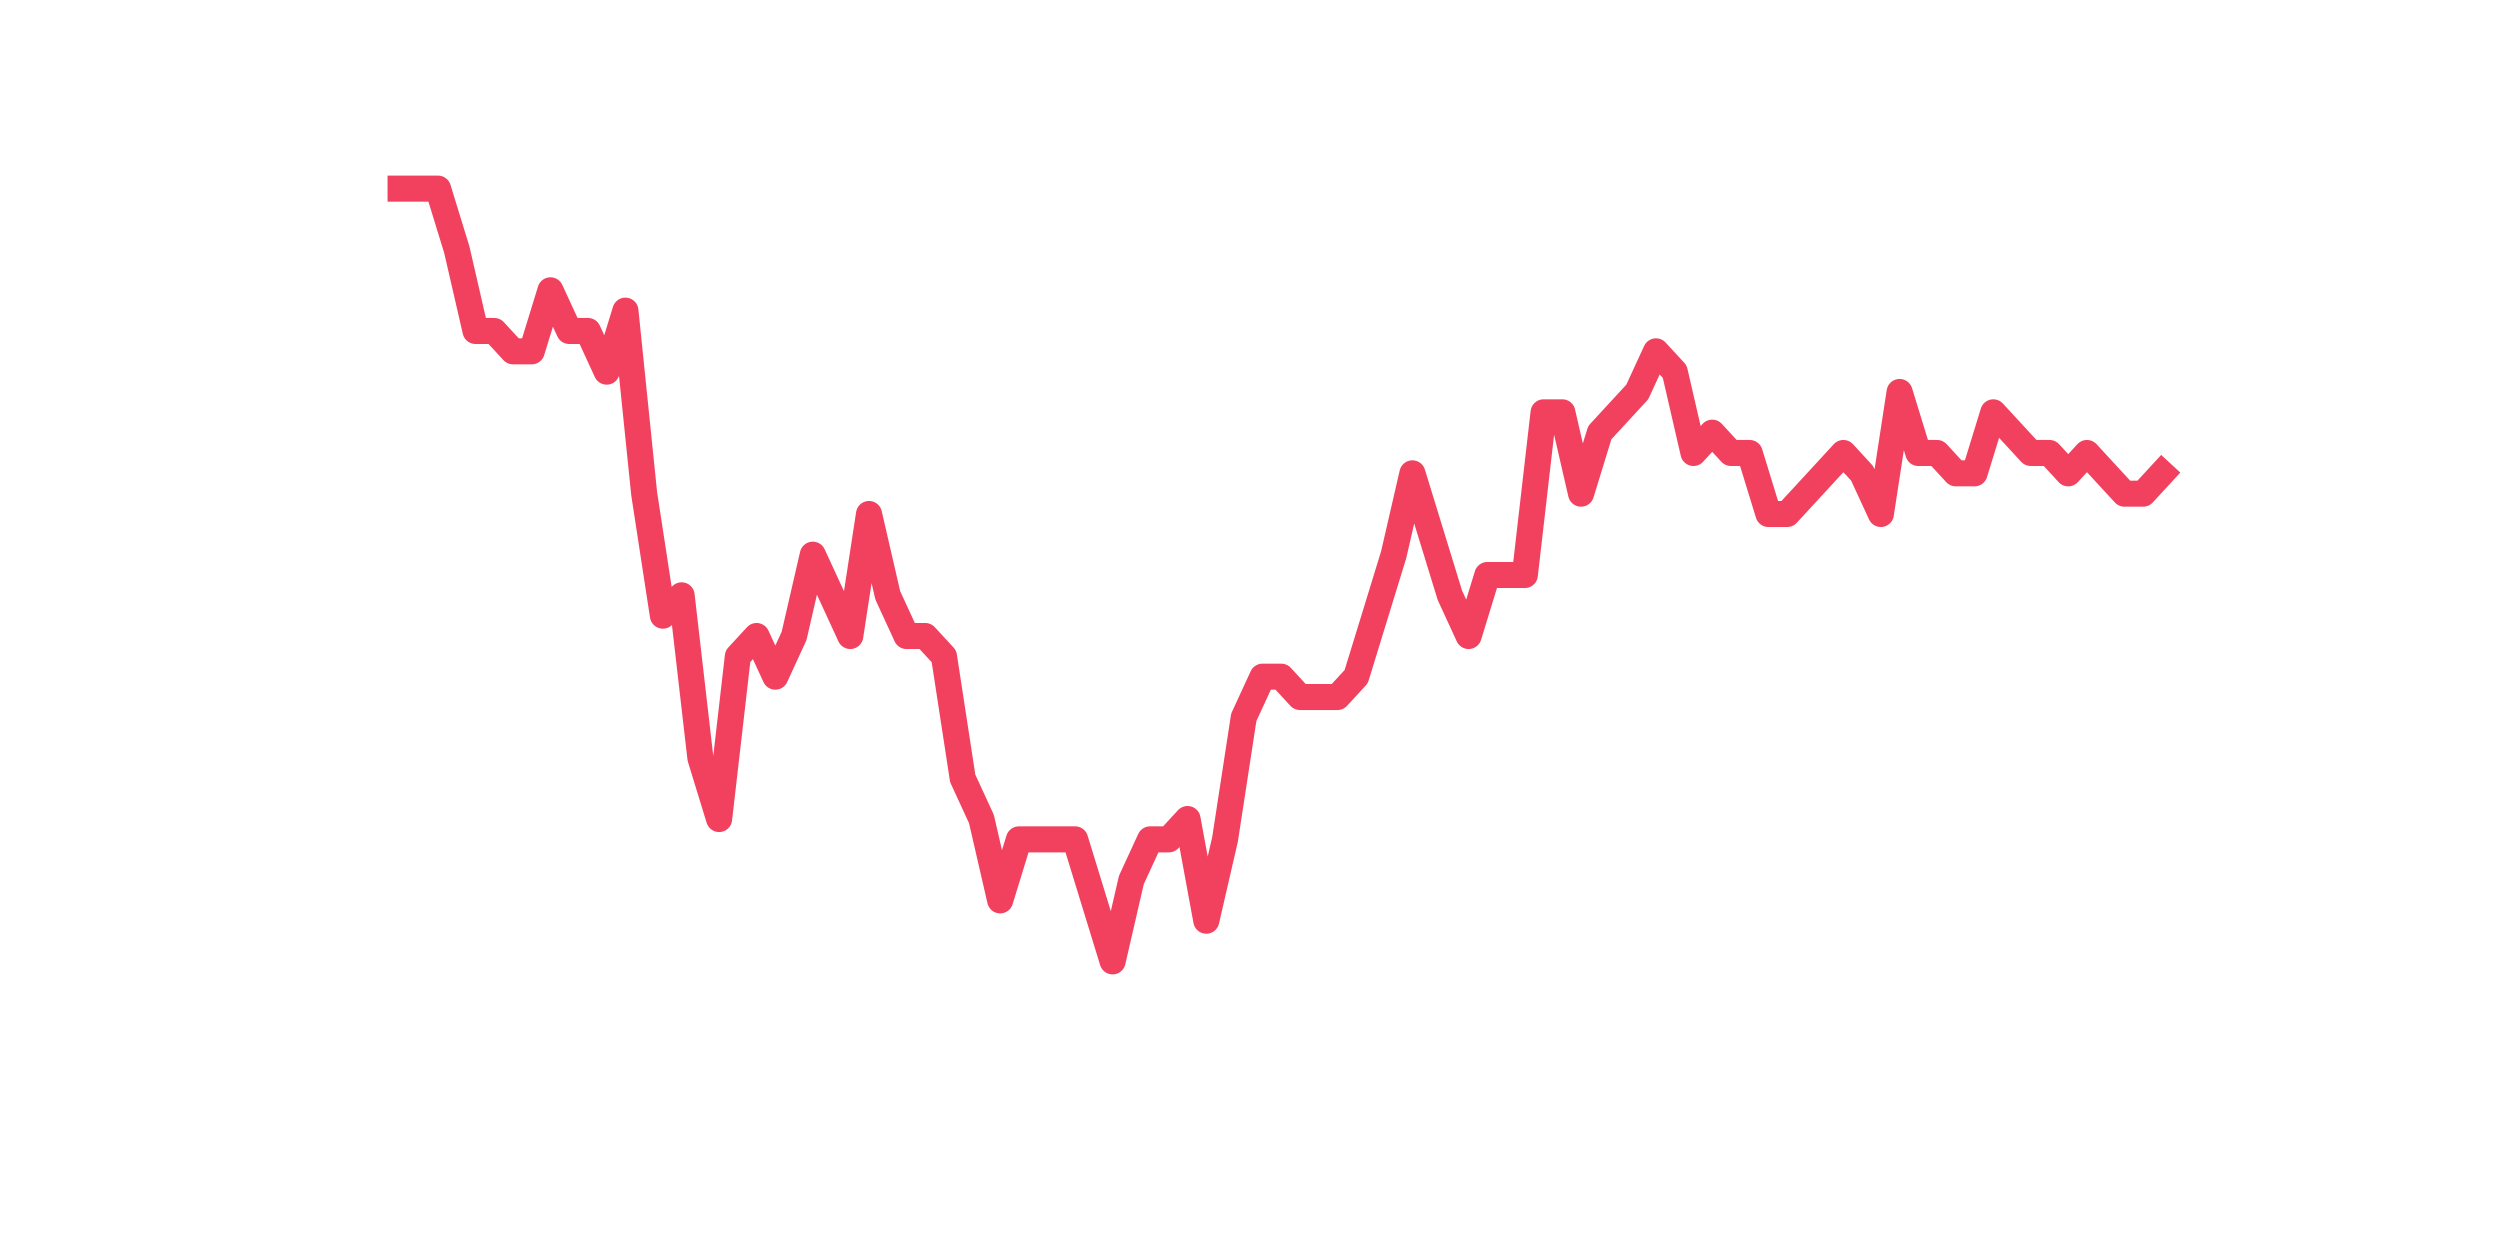 <?xml version="1.0" encoding="utf-8" standalone="no"?>
<!DOCTYPE svg PUBLIC "-//W3C//DTD SVG 1.1//EN"
  "http://www.w3.org/Graphics/SVG/1.1/DTD/svg11.dtd">
<svg xmlns:xlink="http://www.w3.org/1999/xlink" width="144pt" height="72pt" viewBox="0 0 144 72" xmlns="http://www.w3.org/2000/svg" version="1.1">
 <defs>
  <style type="text/css">*{stroke-linejoin: round; stroke-linecap: butt}</style>
 </defs>
 <g id="figure_1">
  <g id="patch_1">
   <path d="M 0 72 
L 144 72 
L 144 0 
L 0 0 
z
" style="fill: #ffffff"/>
  </g>
  <g id="axes_1">
   <g id="line2d_1">
    <path d="M 23.073 10.865 
L 24.152 10.865 
L 25.231 10.865 
L 26.311 14.379 
L 27.39 19.064 
L 28.469 19.064 
L 29.549 20.236 
L 30.628 20.236 
L 31.707 16.722 
L 32.786 19.064 
L 33.866 19.064 
L 34.945 21.407 
L 36.024 17.893 
L 37.104 28.435 
L 38.183 35.463 
L 39.262 34.291 
L 40.342 43.662 
L 41.421 47.176 
L 42.5 37.805 
L 43.579 36.634 
L 44.659 38.976 
L 45.738 36.634 
L 46.817 31.949 
L 47.897 34.291 
L 48.976 36.634 
L 50.055 29.606 
L 51.135 34.291 
L 52.214 36.634 
L 53.293 36.634 
L 54.373 37.805 
L 55.452 44.833 
L 56.531 47.176 
L 57.61 51.861 
L 58.69 48.347 
L 59.769 48.347 
L 60.848 48.347 
L 61.928 48.347 
L 63.007 51.861 
L 64.086 55.375 
L 65.166 50.689 
L 66.245 48.347 
L 67.324 48.347 
L 68.403 47.176 
L 69.483 53.032 
L 70.562 48.347 
L 71.641 41.319 
L 72.721 38.976 
L 73.8 38.976 
L 74.879 40.148 
L 75.959 40.148 
L 77.038 40.148 
L 78.117 38.976 
L 79.197 35.463 
L 80.276 31.949 
L 81.355 27.264 
L 82.434 30.777 
L 83.514 34.291 
L 84.593 36.634 
L 85.672 33.12 
L 86.752 33.12 
L 87.831 33.12 
L 88.91 23.75 
L 89.99 23.75 
L 91.069 28.435 
L 92.148 24.921 
L 93.227 23.75 
L 94.307 22.578 
L 95.386 20.236 
L 96.465 21.407 
L 97.545 26.092 
L 98.624 24.921 
L 99.703 26.092 
L 100.783 26.092 
L 101.862 29.606 
L 102.941 29.606 
L 104.021 28.435 
L 105.1 27.264 
L 106.179 26.092 
L 107.258 27.264 
L 108.338 29.606 
L 109.417 22.578 
L 110.496 26.092 
L 111.576 26.092 
L 112.655 27.264 
L 113.734 27.264 
L 114.814 23.75 
L 115.893 24.921 
L 116.972 26.092 
L 118.051 26.092 
L 119.131 27.264 
L 120.21 26.092 
L 121.289 27.264 
L 122.369 28.435 
L 123.448 28.435 
L 124.527 27.264 
" clip-path="url(#p24e26b6342)" style="fill: none; stroke: #f1415e; stroke-width: 1.5; stroke-linecap: square"/>
   </g>
  </g>
 </g>
 <defs>
  <clipPath id="p24e26b6342">
   <rect x="18" y="8.64" width="111.6" height="48.96"/>
  </clipPath>
 </defs>
</svg>
